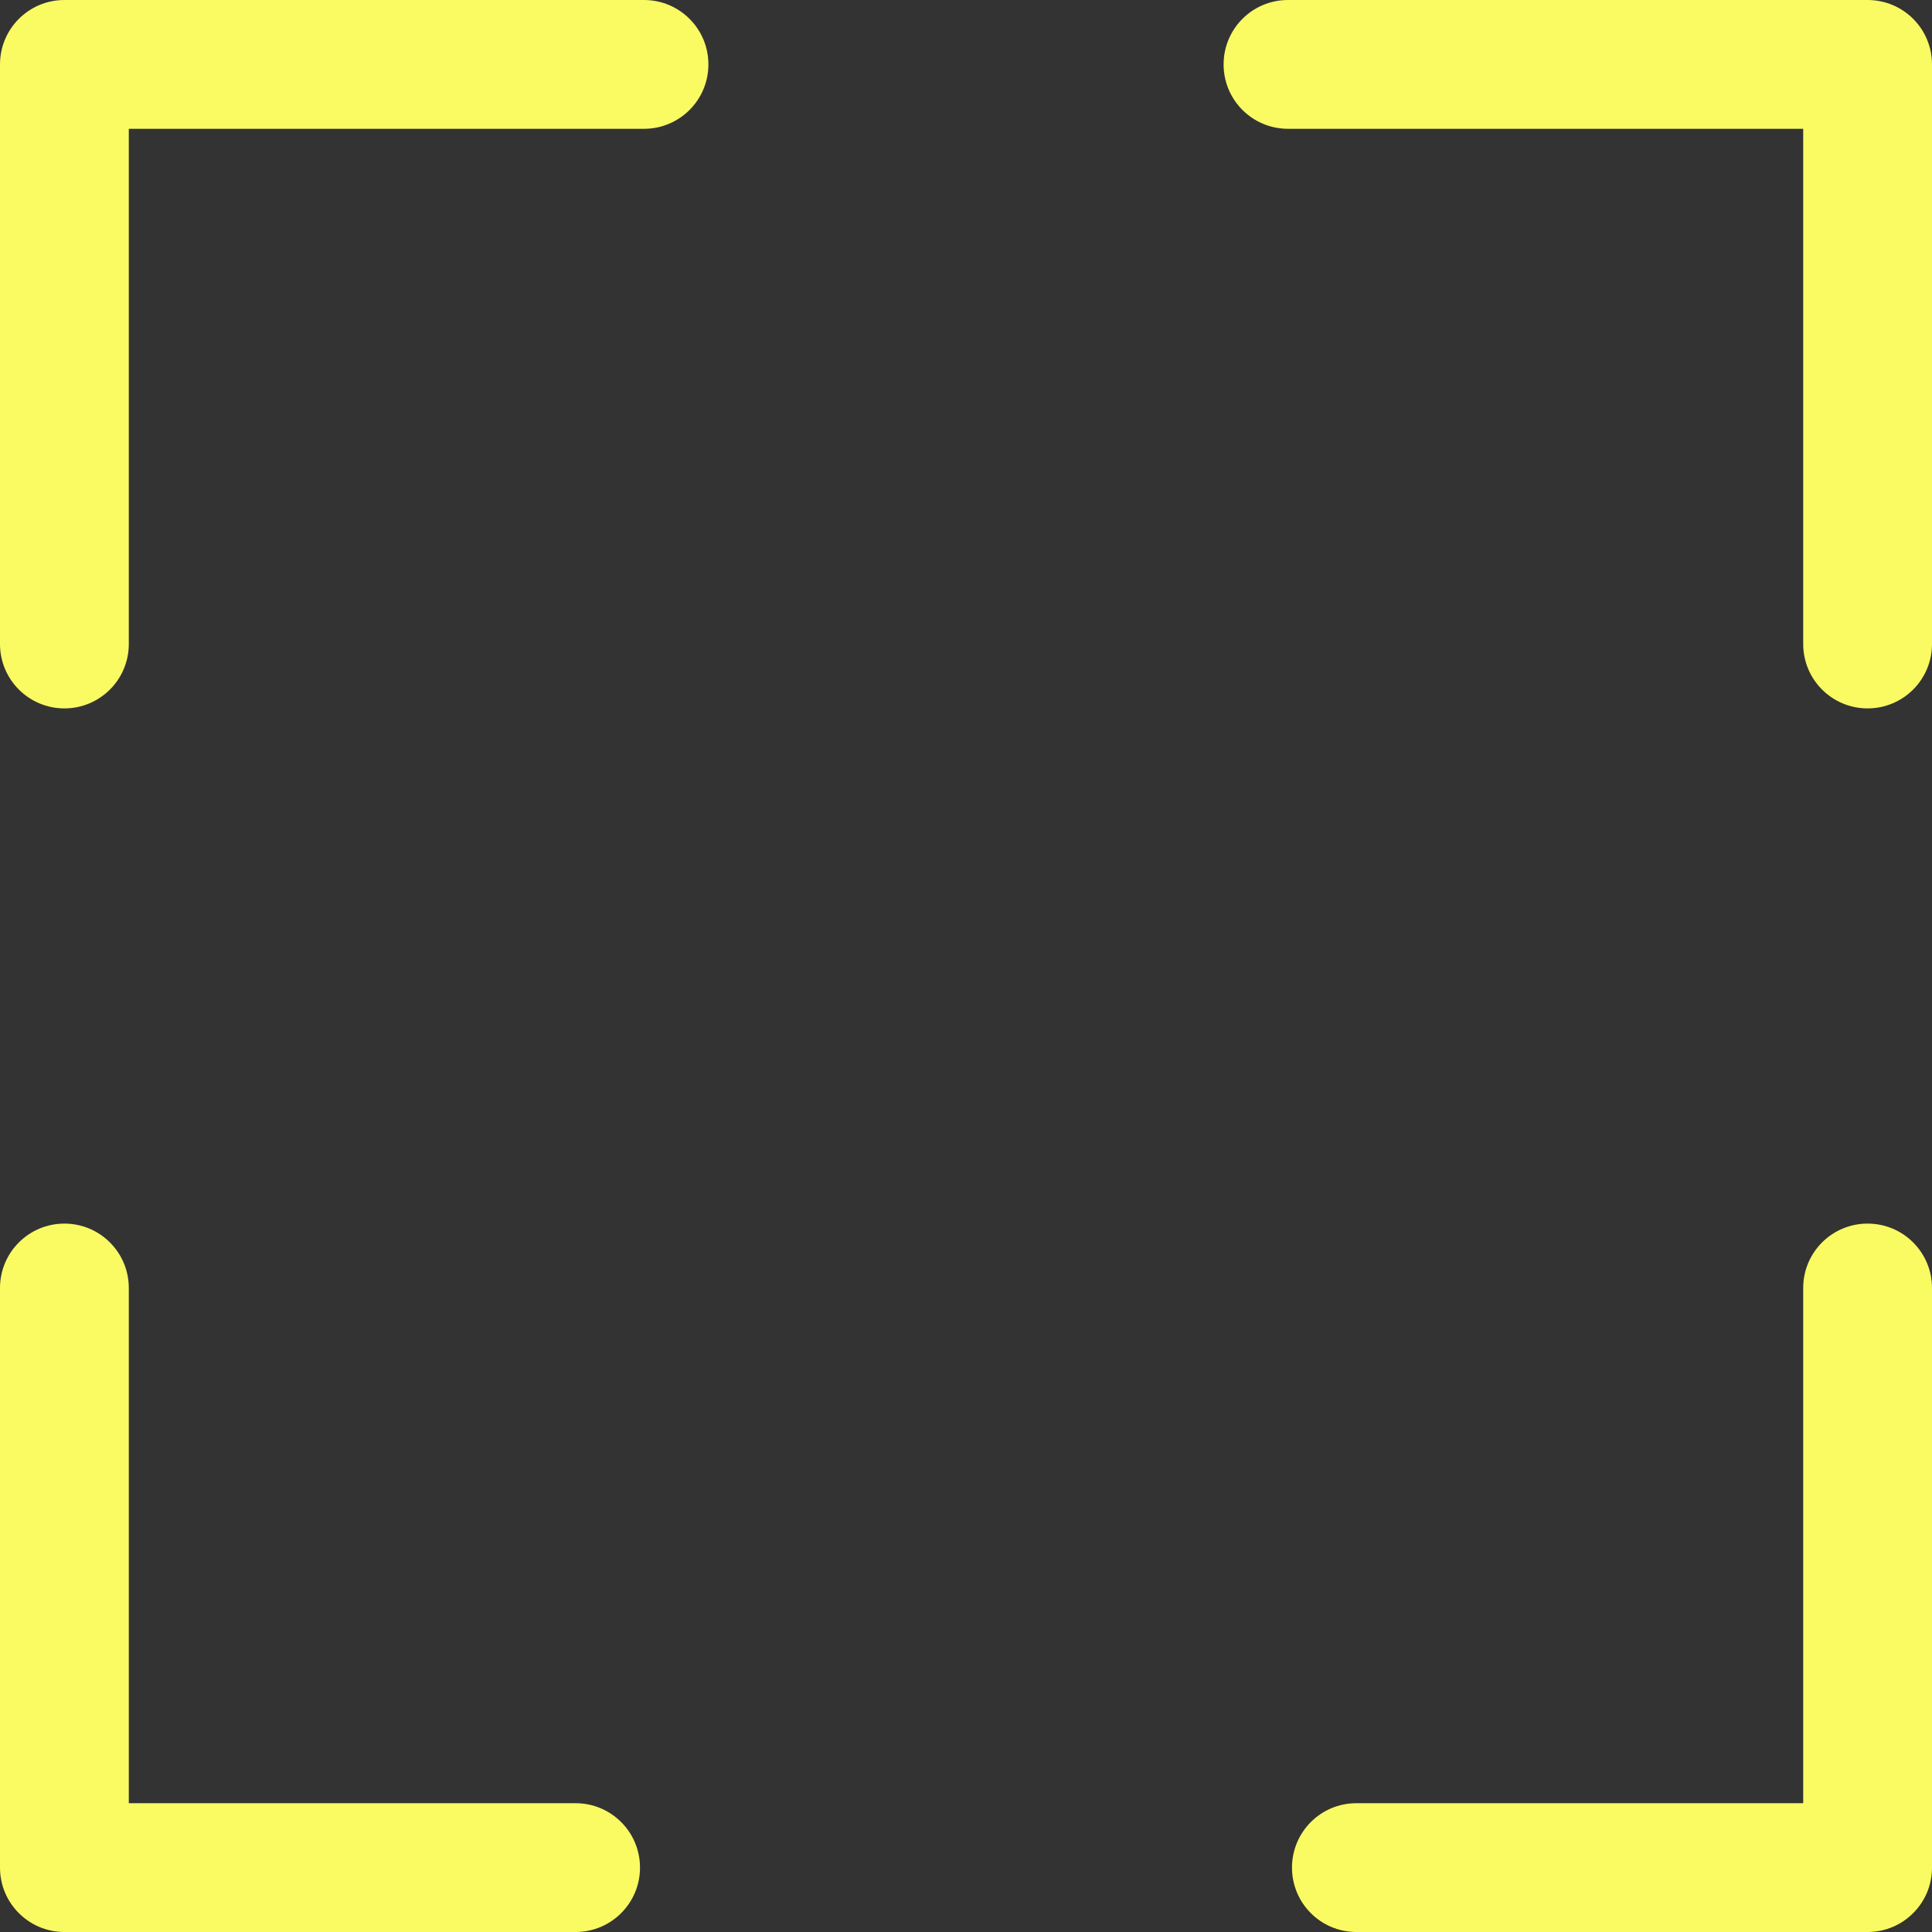 <?xml version="1.0" encoding="UTF-8" standalone="no"?><svg xmlns="http://www.w3.org/2000/svg" xmlns:xlink="http://www.w3.org/1999/xlink" fill="#fafb63" height="30" preserveAspectRatio="xMidYMid meet" version="1" viewBox="1.0 1.0 30.0 30.0" width="30" zoomAndPan="magnify"><rect x="1.0" y="1.0" width="30.0" height="30.0" fill="#333333" stroke="none"/><g id="change1_1"><path d="M30,20c-0.553,0-1,0.447-1,1v8h-6.938c-0.553,0-1,0.447-1,1s0.447,1,1,1H30c0.553,0,1-0.447,1-1v-9 C31,20.447,30.553,20,30,20z" fill="inherit"/><path d="M2,31h7.938c0.552,0,1-0.447,1-1s-0.448-1-1-1H3v-8c0-0.553-0.448-1-1-1s-1,0.447-1,1v9 C1,30.553,1.448,31,2,31z" fill="inherit"/><path d="M30,1h-9c-0.553,0-1,0.447-1,1s0.447,1,1,1h8v8c0,0.553,0.447,1,1,1s1-0.447,1-1V2C31,1.447,30.553,1,30,1 z" fill="inherit"/><path d="M2,12c0.552,0,1-0.447,1-1V3h8c0.552,0,1-0.447,1-1s-0.448-1-1-1H2C1.448,1,1,1.447,1,2v9 C1,11.553,1.448,12,2,12z" fill="inherit"/></g></svg>